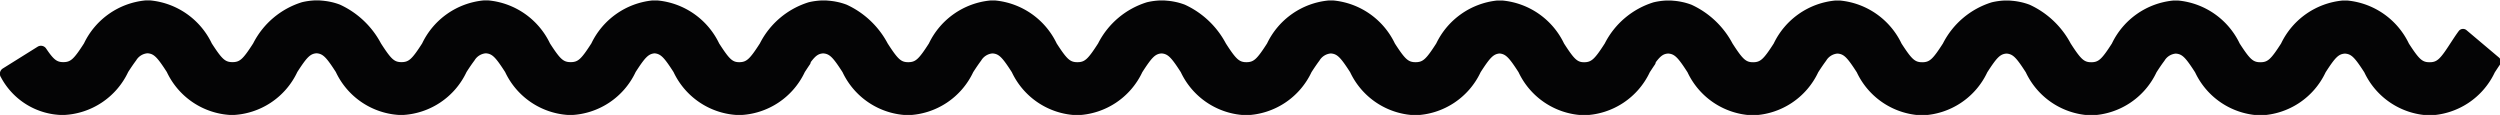 <svg xmlns="http://www.w3.org/2000/svg" width="86" height="3.954" viewBox="0 0 86 3.954"><path id="Path_3096" data-name="Path 3096" d="M-2146.6,3138.194a.214.214,0,0,0-.063.3,2.447,2.447,0,0,0,2.126,1.3h.007a2.58,2.58,0,0,0,2.244-1.48c.113-.175.2-.3.275-.4l0,0a.5.5,0,0,1,.389-.244c.219.014.331.126.666.645a2.58,2.58,0,0,0,2.244,1.48,2.579,2.579,0,0,0,2.244-1.48c.333-.516.446-.629.663-.645.219.015.335.136.663.645a2.579,2.579,0,0,0,2.244,1.48h.007a2.58,2.58,0,0,0,2.244-1.48c.112-.175.2-.3.275-.4l0,0a.5.5,0,0,1,.388-.244c.219.014.332.126.666.645a2.58,2.58,0,0,0,2.244,1.48,2.579,2.579,0,0,0,2.244-1.48c.327-.508.442-.625.653-.644.21.019.325.135.652.644a2.58,2.58,0,0,0,2.244,1.48h.027a2.579,2.579,0,0,0,2.244-1.48c.066-.1.123-.188.174-.261a.185.185,0,0,0,.031-.081c.17-.229.273-.292.43-.3.219.015.335.136.663.645a2.58,2.58,0,0,0,2.244,1.48h.007a2.58,2.58,0,0,0,2.244-1.48c.113-.175.2-.3.275-.4l0,0a.5.5,0,0,1,.388-.244c.22.014.332.126.666.645a2.579,2.579,0,0,0,2.244,1.48,2.58,2.58,0,0,0,2.244-1.48c.333-.516.445-.629.662-.645.219.015.335.136.663.645a2.579,2.579,0,0,0,2.244,1.48h.007a2.58,2.58,0,0,0,2.244-1.48c.113-.175.2-.3.275-.4l0,0a.5.5,0,0,1,.389-.244c.219.014.331.126.666.645a2.58,2.58,0,0,0,2.244,1.48,2.58,2.58,0,0,0,2.244-1.48c.327-.508.442-.625.652-.644.211.019.325.135.653.644a2.579,2.579,0,0,0,2.244,1.48h.027a2.58,2.58,0,0,0,2.244-1.48c.066-.1.123-.188.174-.261a.184.184,0,0,0,.031-.081c.171-.229.273-.292.43-.3.219.015.335.136.663.645a2.579,2.579,0,0,0,2.244,1.48h.007a2.58,2.58,0,0,0,2.244-1.48c.112-.175.2-.3.274-.4l0,0a.5.5,0,0,1,.388-.244c.219.014.332.126.666.645a2.58,2.58,0,0,0,2.244,1.48,2.58,2.58,0,0,0,2.244-1.48c.333-.516.445-.629.663-.645.219.015.335.136.663.645a2.579,2.579,0,0,0,2.244,1.48h.007a2.58,2.58,0,0,0,2.244-1.48c.112-.175.2-.3.275-.4l0,0a.5.5,0,0,1,.388-.244c.22.014.332.126.666.645a2.579,2.579,0,0,0,2.244,1.48,2.579,2.579,0,0,0,2.244-1.48c.334-.519.447-.631.666-.645.22.014.332.126.667.645a2.579,2.579,0,0,0,2.244,1.48,2.579,2.579,0,0,0,2.244-1.48c.066-.1.123-.188.174-.261a.186.186,0,0,0-.031-.249l-1.116-.941a.185.185,0,0,0-.268.031c-.111.149-.206.3-.291.428-.353.548-.459.644-.712.644s-.359-.1-.712-.644a2.622,2.622,0,0,0-2.118-1.479l-.008,0h-.145l-.007,0a2.622,2.622,0,0,0-2.118,1.479c-.353.548-.459.644-.712.644s-.359-.1-.712-.644a2.62,2.62,0,0,0-2.118-1.479l-.008,0h-.145l-.007,0a2.622,2.622,0,0,0-2.118,1.479c-.351.545-.458.643-.708.644s-.358-.1-.709-.644a3.026,3.026,0,0,0-1.412-1.334h0c-.056-.021-.115-.041-.175-.058l-.028-.008c-.052-.014-.106-.026-.161-.037l-.054-.01q-.072-.012-.148-.02l-.081-.007-.058-.005-.008,0h-.145l-.007,0a2.375,2.375,0,0,0-.437.061,2.817,2.817,0,0,0-1.682,1.418c-.353.548-.459.644-.712.644s-.359-.1-.712-.644a2.621,2.621,0,0,0-2.118-1.479l-.008,0h-.145l-.007,0a2.622,2.622,0,0,0-2.118,1.479c-.351.545-.458.643-.708.644s-.358-.1-.709-.644a3.024,3.024,0,0,0-1.412-1.334h0c-.056-.021-.115-.041-.175-.058l-.028-.008c-.052-.014-.106-.026-.161-.037l-.054-.01q-.072-.012-.148-.02l-.081-.007-.058-.005-.008,0h-.145l-.007,0a2.372,2.372,0,0,0-.437.061,2.816,2.816,0,0,0-1.682,1.418c-.346.537-.455.64-.7.644s-.352-.106-.7-.644a2.621,2.621,0,0,0-2.118-1.479l-.008,0h-.172l-.007,0v0a2.631,2.631,0,0,0-2.091,1.477c-.353.548-.459.644-.712.644s-.359-.1-.712-.644a2.62,2.62,0,0,0-2.118-1.479l-.008,0h-.145l-.007,0a2.622,2.622,0,0,0-2.118,1.479c-.351.545-.458.643-.708.644s-.358-.1-.709-.644a3.024,3.024,0,0,0-1.412-1.334h0c-.056-.021-.115-.041-.175-.058l-.028-.008c-.052-.014-.106-.026-.161-.037l-.054-.01q-.072-.012-.148-.02l-.082-.007-.058-.005-.008,0h-.145l-.007,0a2.373,2.373,0,0,0-.436.061,2.815,2.815,0,0,0-1.682,1.418c-.353.548-.459.644-.712.644s-.359-.1-.712-.644a2.621,2.621,0,0,0-2.119-1.479l-.007,0h-.145l-.007,0a2.622,2.622,0,0,0-2.118,1.479c-.351.545-.458.643-.709.644s-.357-.1-.709-.644a3.024,3.024,0,0,0-1.412-1.334h0c-.056-.021-.115-.041-.175-.058l-.028-.008c-.052-.014-.106-.026-.161-.037l-.054-.01c-.048-.008-.1-.014-.148-.02l-.082-.007-.058-.005-.008,0h-.145l-.007,0a2.372,2.372,0,0,0-.437.061,2.815,2.815,0,0,0-1.682,1.418c-.346.537-.455.64-.7.644s-.352-.106-.7-.644a2.622,2.622,0,0,0-2.118-1.479l-.008,0h-.172l-.007,0v0a2.629,2.629,0,0,0-2.091,1.477c-.353.548-.459.644-.712.644s-.36-.1-.712-.644a2.621,2.621,0,0,0-2.119-1.479l-.008,0h-.145l-.007,0a2.621,2.621,0,0,0-2.118,1.479c-.351.545-.458.643-.709.644s-.357-.1-.708-.644a3.025,3.025,0,0,0-1.412-1.334h0c-.056-.021-.115-.041-.175-.058l-.028-.008c-.052-.014-.106-.026-.161-.037l-.055-.01c-.048-.008-.1-.014-.147-.02l-.082-.007-.058-.005-.007,0h-.145l-.007,0a2.375,2.375,0,0,0-.437.061,2.816,2.816,0,0,0-1.682,1.418c-.353.548-.459.644-.712.644s-.359-.1-.712-.644a2.621,2.621,0,0,0-2.118-1.479l-.008,0h-.145l-.007,0a2.621,2.621,0,0,0-2.118,1.479c-.351.545-.458.643-.709.644-.221,0-.33-.077-.594-.468a.214.214,0,0,0-.293-.061Z" transform="translate(2146.695 -3135.837)" fill="#040405"/></svg>
